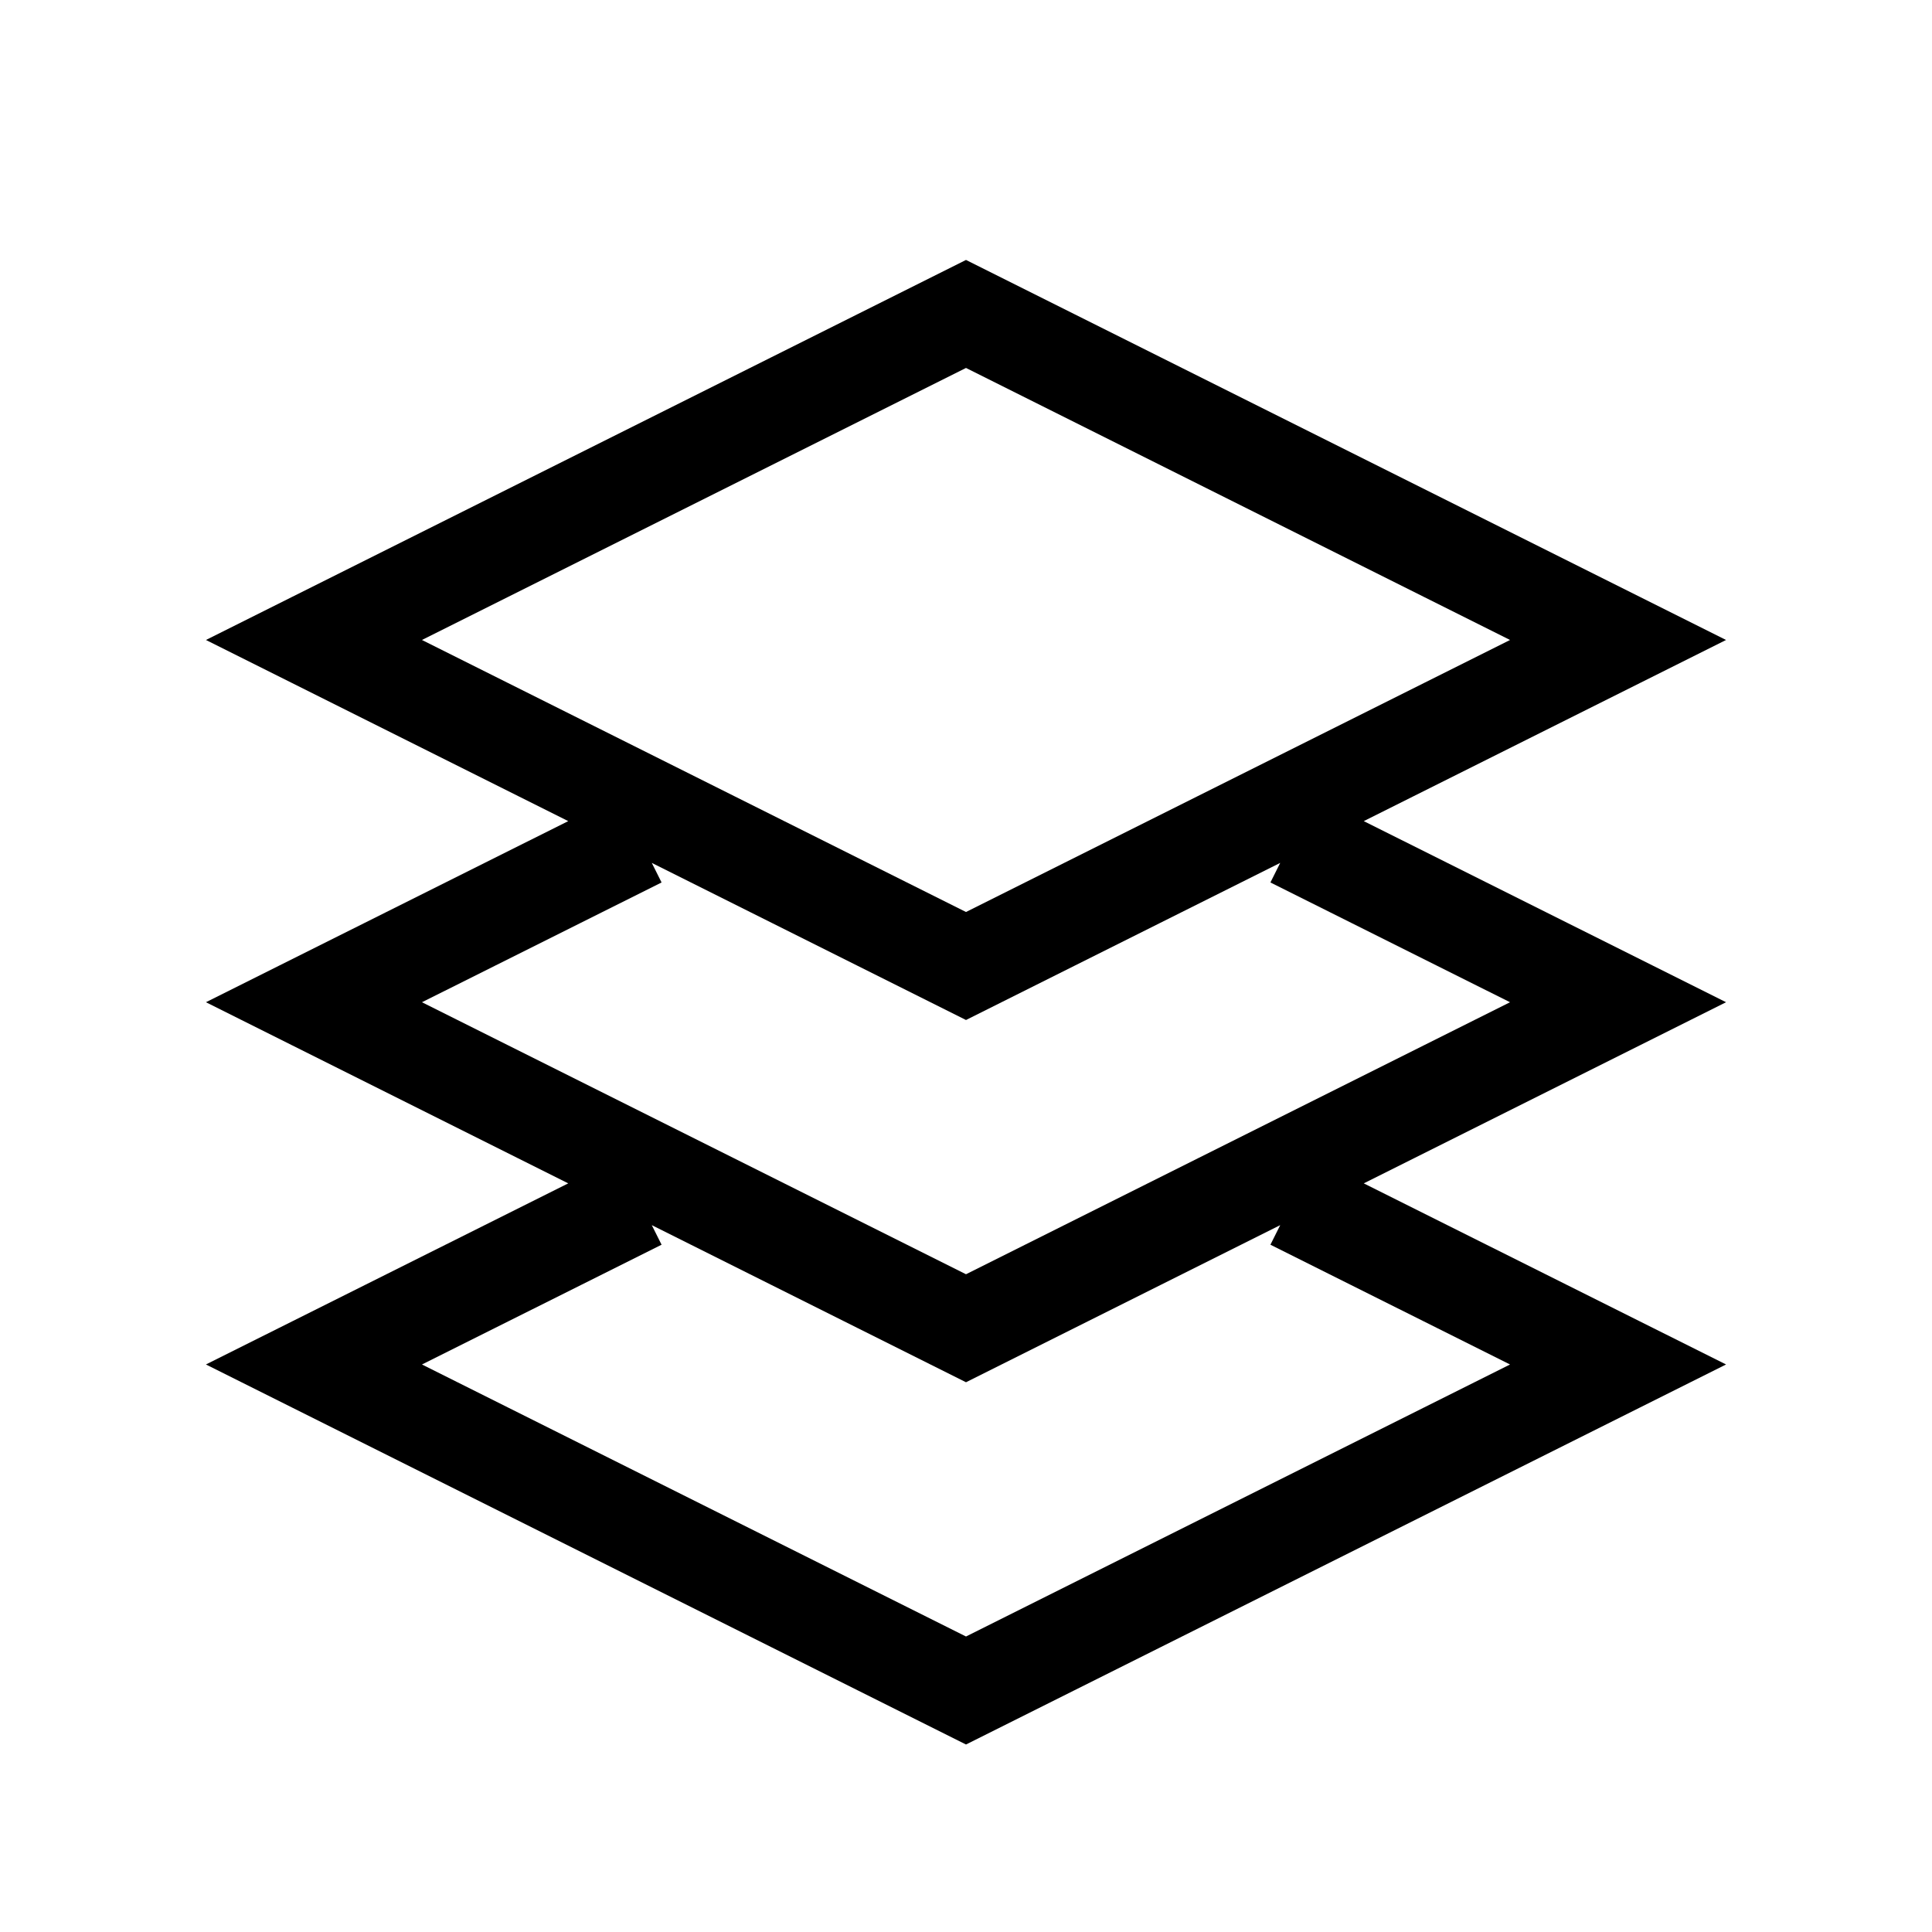 <?xml version="1.0" encoding="UTF-8"?>
<svg xmlns="http://www.w3.org/2000/svg" width="20" height="20" viewBox="0 0 20 20" fill="none">
  <path d="M13.375 8.688L16.75 10.375L10 13.75L3.25 10.375L6.625 8.688M13.375 12.438L16.75 14.125L10 17.5L3.25 14.125L6.625 12.438M10 3.25L16.75 6.625L10 10L3.25 6.625L10 3.25Z" stroke="black"></path>
</svg>
